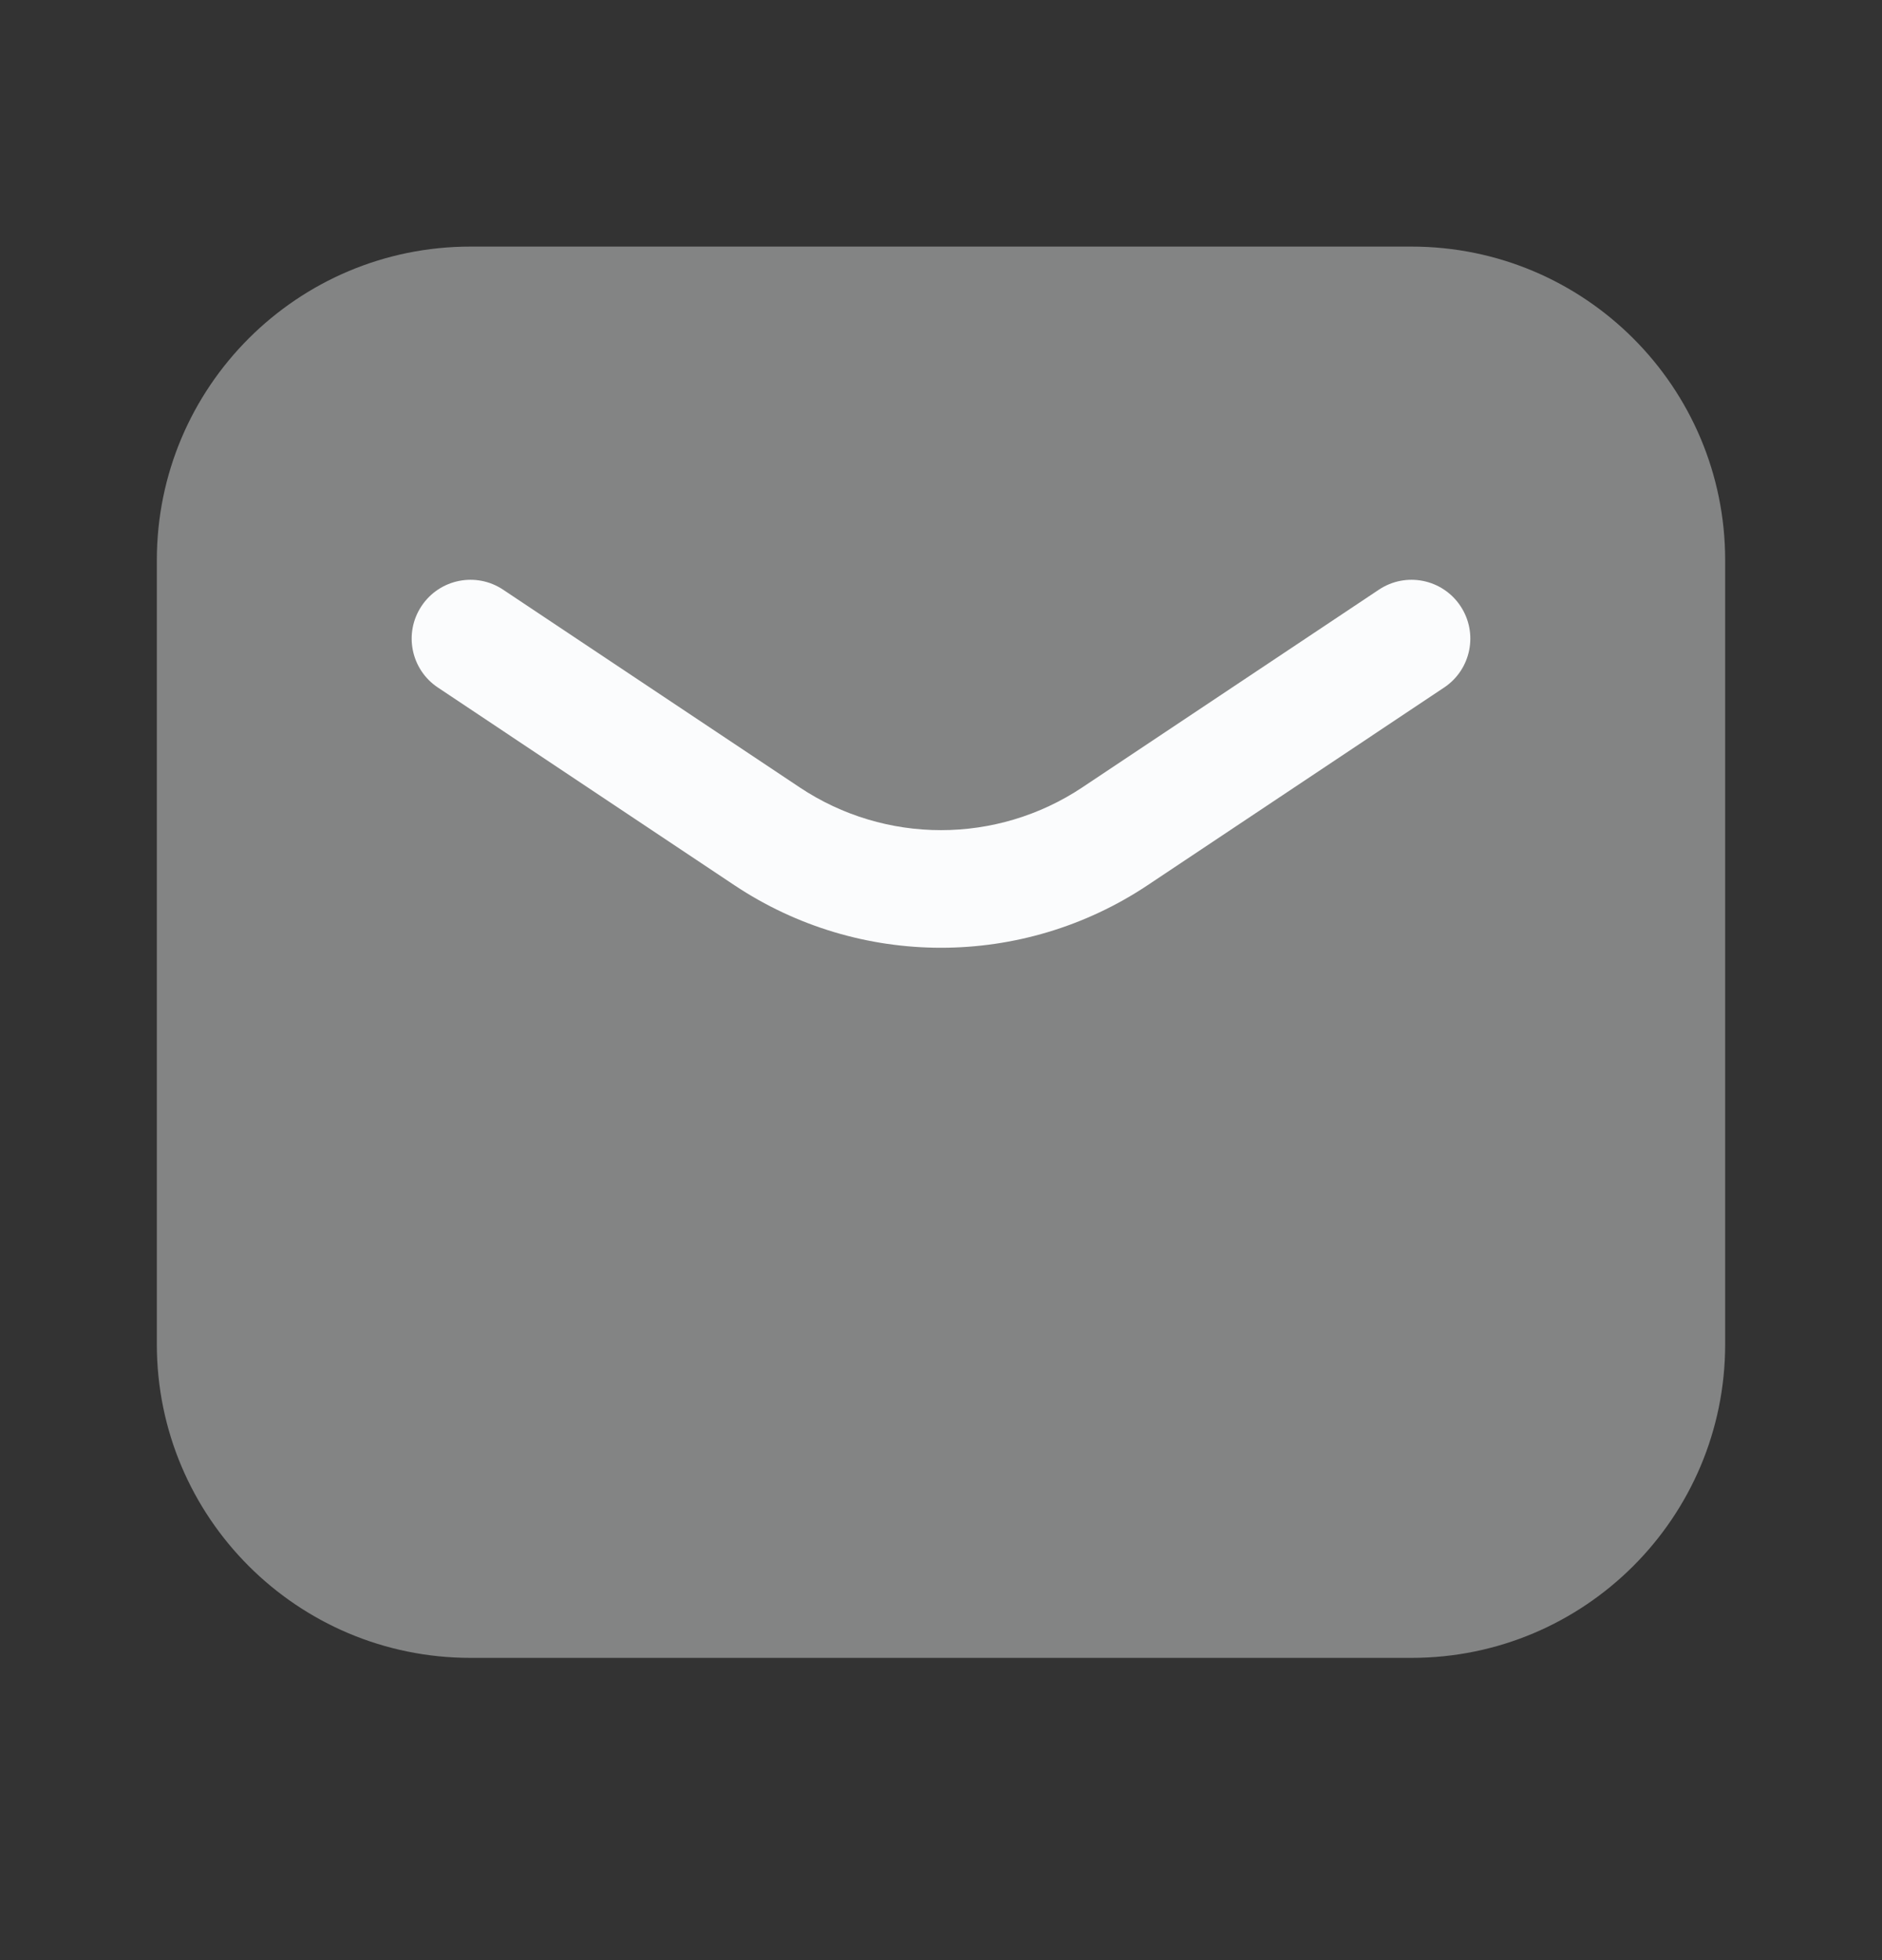 <svg width="24" height="25" viewBox="0 0 24 25" fill="none" xmlns="http://www.w3.org/2000/svg">
<rect x="0" y="0" width="24" height="25" fill="#333333" stroke="none"/>
<path opacity="0.4" d="M2 7.145C2 4.936 3.791 3.145 6 3.145H18C20.209 3.145 22 4.936 22 7.145V17.145C22 19.354 20.209 21.145 18 21.145H6C3.791 21.145 2 19.354 2 17.145V7.145Z" fill="#FBFCFD"/>
<path fill-rule="evenodd" clip-rule="evenodd" d="M5.376 7.729C5.606 7.384 6.071 7.291 6.416 7.521L10.197 10.042C11.289 10.77 12.711 10.77 13.803 10.042L17.584 7.521C17.929 7.291 18.394 7.384 18.624 7.729C18.854 8.074 18.761 8.539 18.416 8.769L14.635 11.29C13.039 12.354 10.961 12.354 9.365 11.29L5.584 8.769C5.239 8.539 5.146 8.074 5.376 7.729Z" fill="#FBFCFD"/>
</svg>
